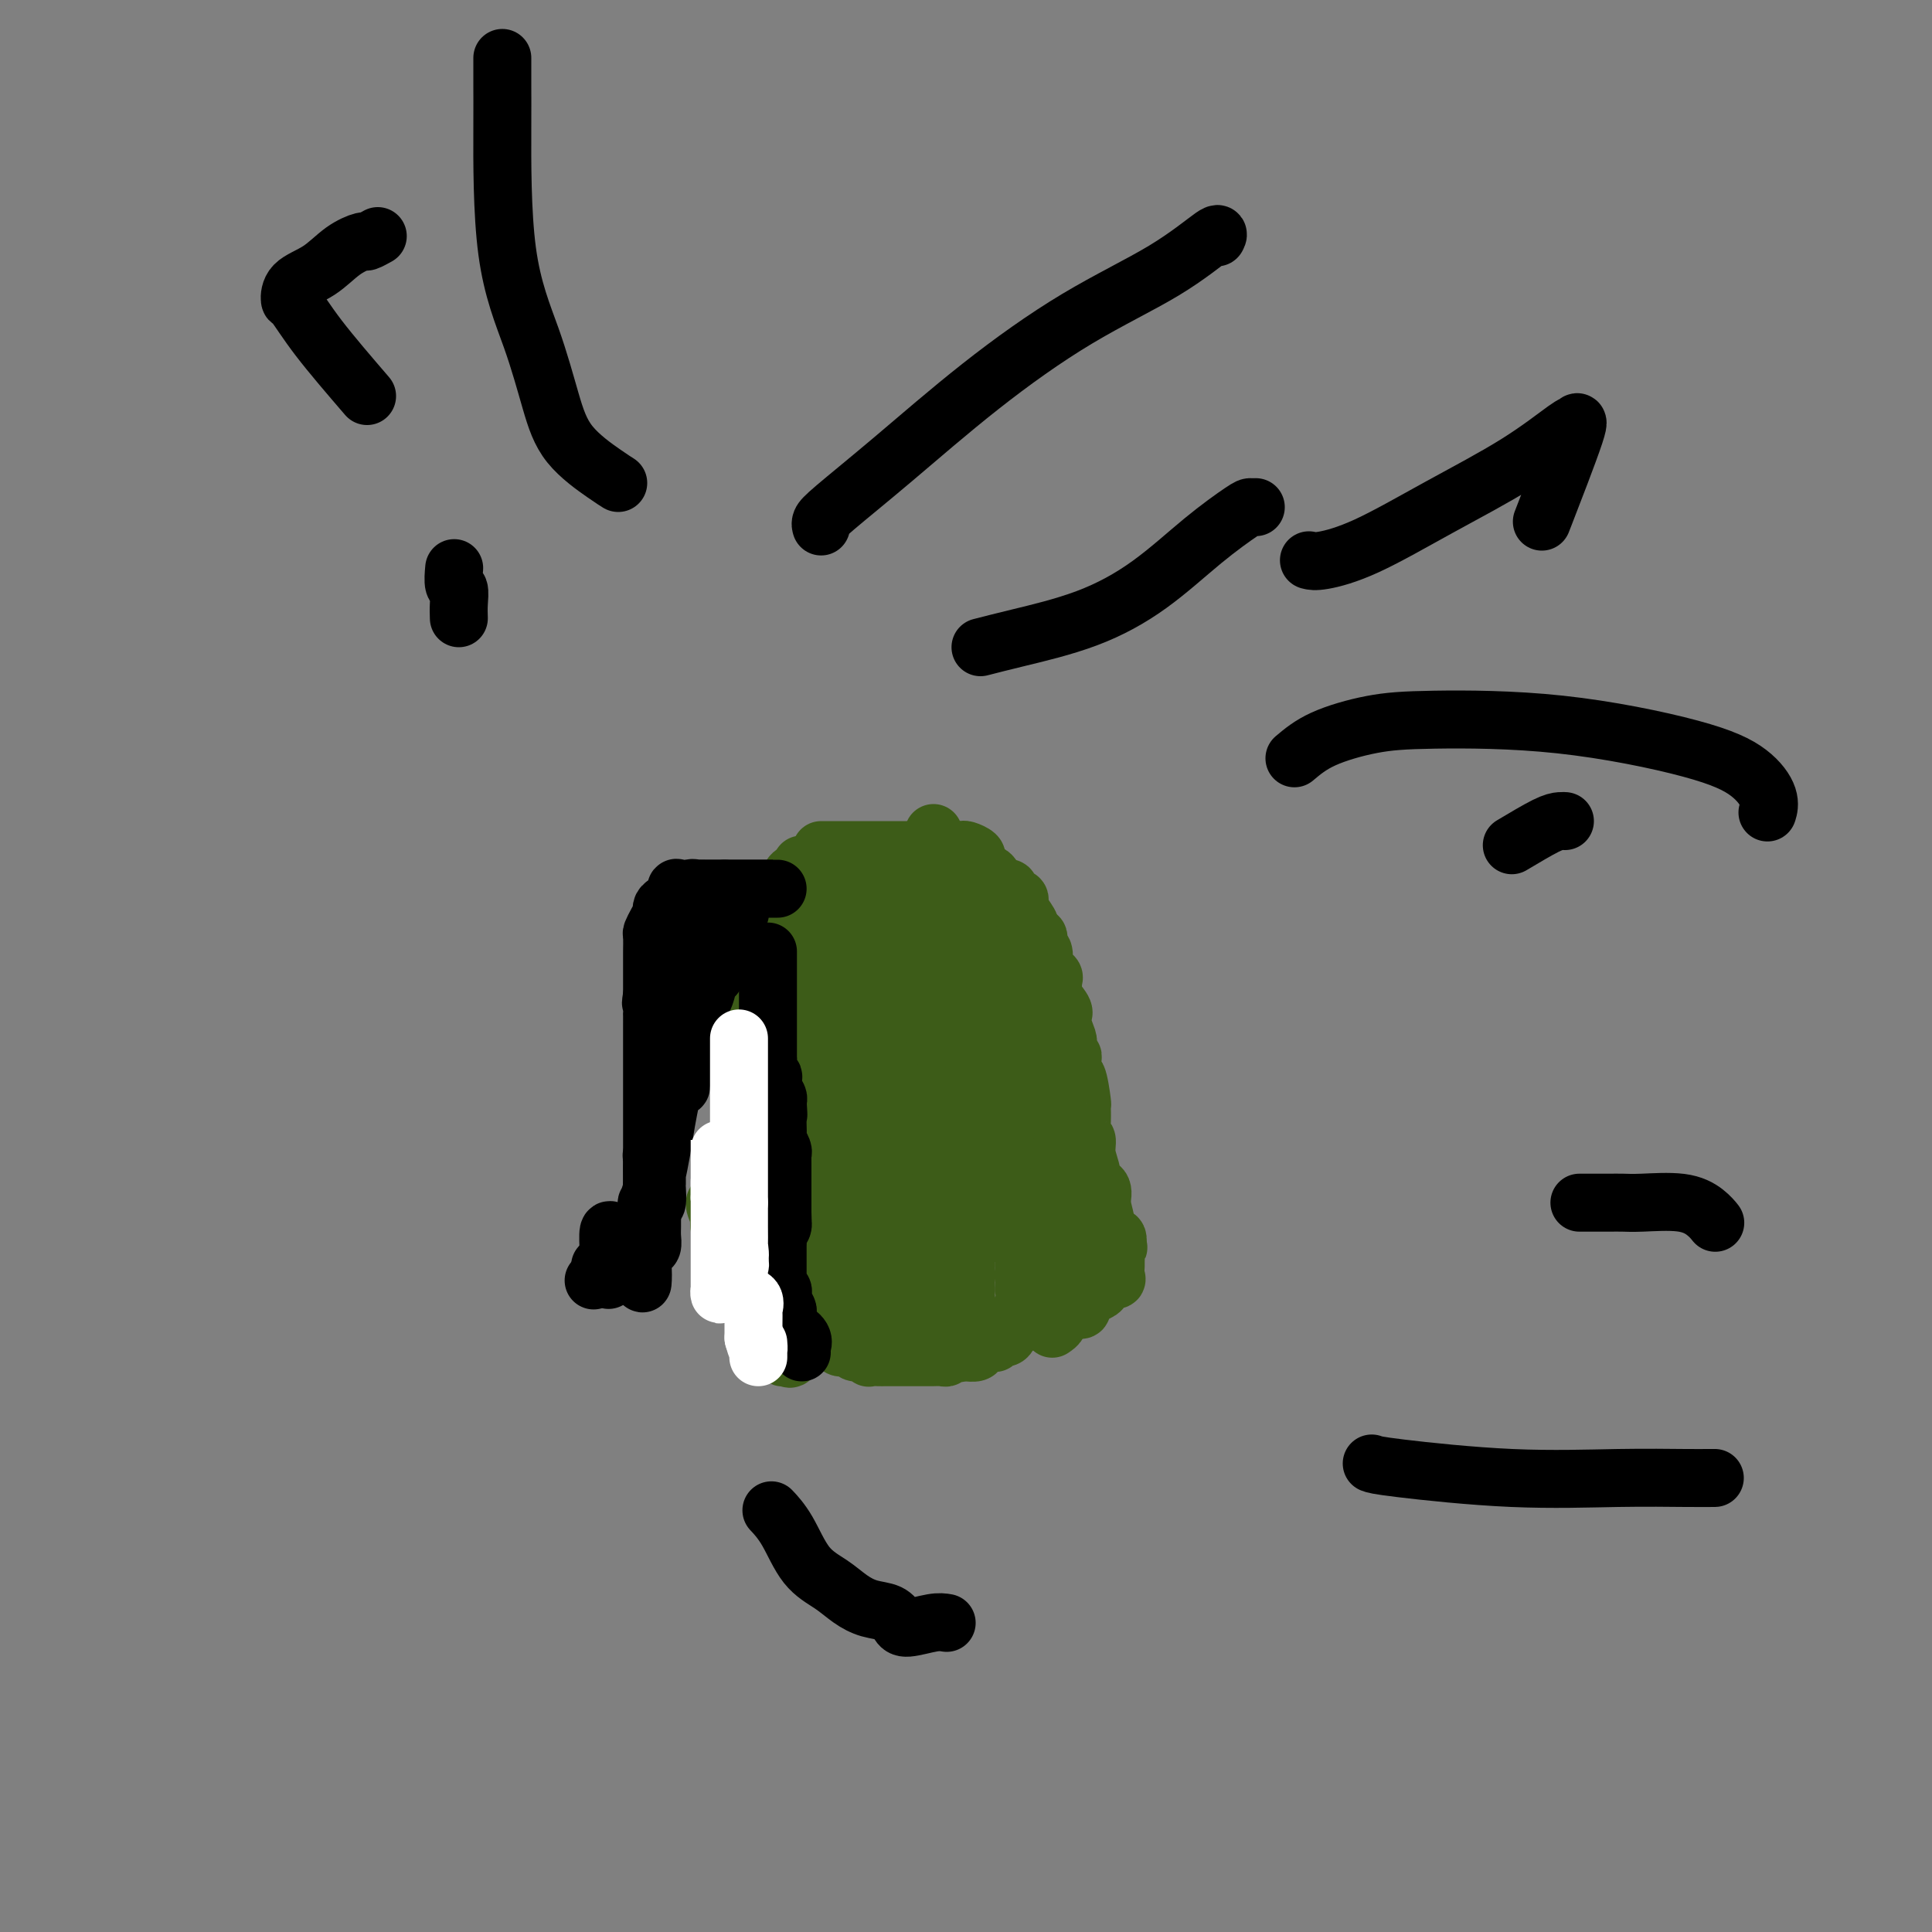 <svg viewBox='0 0 400 400' version='1.1' xmlns='http://www.w3.org/2000/svg' xmlns:xlink='http://www.w3.org/1999/xlink'><rect x="0" y="0" width="400" height="400" fill="#808080" stroke="none"/><g fill='none' stroke='#3D5C18' stroke-width='12' stroke-linecap='round' stroke-linejoin='round'><path d='M174,179c0.248,0.000 0.495,0.000 1,0c0.505,-0.000 1.267,-0.000 2,0c0.733,0.000 1.438,0.001 2,0c0.562,-0.001 0.980,-0.004 1,0c0.020,0.004 -0.359,0.015 0,0c0.359,-0.015 1.457,-0.056 2,0c0.543,0.056 0.531,0.207 1,0c0.469,-0.207 1.420,-0.774 2,-1c0.580,-0.226 0.789,-0.112 1,0c0.211,0.112 0.424,0.223 1,0c0.576,-0.223 1.513,-0.778 2,-1c0.487,-0.222 0.522,-0.111 1,0c0.478,0.111 1.398,0.222 2,0c0.602,-0.222 0.886,-0.778 1,-1c0.114,-0.222 0.057,-0.111 0,0'/><path d='M193,176c3.345,-0.464 2.206,-0.124 2,0c-0.206,0.124 0.521,0.032 1,0c0.479,-0.032 0.710,-0.006 1,0c0.290,0.006 0.638,-0.010 1,0c0.362,0.010 0.737,0.045 1,0c0.263,-0.045 0.415,-0.169 1,0c0.585,0.169 1.605,0.631 2,1c0.395,0.369 0.165,0.644 0,1c-0.165,0.356 -0.265,0.791 0,1c0.265,0.209 0.894,0.191 1,1c0.106,0.809 -0.311,2.444 0,3c0.311,0.556 1.349,0.032 2,0c0.651,-0.032 0.914,0.429 1,1c0.086,0.571 -0.005,1.252 0,2c0.005,0.748 0.104,1.561 0,2c-0.104,0.439 -0.413,0.503 0,1c0.413,0.497 1.546,1.428 2,2c0.454,0.572 0.227,0.786 0,1'/><path d='M208,192c1.155,2.514 1.041,1.299 1,1c-0.041,-0.299 -0.011,0.319 0,1c0.011,0.681 0.003,1.425 0,2c-0.003,0.575 -0.002,0.980 0,1c0.002,0.020 0.004,-0.346 0,0c-0.004,0.346 -0.015,1.402 0,2c0.015,0.598 0.057,0.736 0,1c-0.057,0.264 -0.212,0.653 0,1c0.212,0.347 0.793,0.653 1,1c0.207,0.347 0.041,0.736 0,1c-0.041,0.264 0.042,0.403 0,1c-0.042,0.597 -0.208,1.653 0,2c0.208,0.347 0.792,-0.014 1,0c0.208,0.014 0.042,0.402 0,1c-0.042,0.598 0.041,1.407 0,2c-0.041,0.593 -0.207,0.971 0,1c0.207,0.029 0.788,-0.290 1,0c0.212,0.290 0.057,1.190 0,2c-0.057,0.810 -0.015,1.531 0,2c0.015,0.469 0.004,0.685 0,1c-0.004,0.315 -0.002,0.730 0,1c0.002,0.270 0.004,0.396 0,1c-0.004,0.604 -0.015,1.685 0,2c0.015,0.315 0.057,-0.136 0,0c-0.057,0.136 -0.211,0.860 0,1c0.211,0.140 0.789,-0.303 1,0c0.211,0.303 0.057,1.351 0,2c-0.057,0.649 -0.016,0.900 0,1c0.016,0.100 0.008,0.050 0,0'/><path d='M213,223c0.774,5.201 0.207,2.703 0,2c-0.207,-0.703 -0.056,0.388 0,1c0.056,0.612 0.016,0.743 0,1c-0.016,0.257 -0.008,0.639 0,1c0.008,0.361 0.016,0.700 0,1c-0.016,0.300 -0.057,0.562 0,1c0.057,0.438 0.211,1.052 0,2c-0.211,0.948 -0.789,2.229 -1,3c-0.211,0.771 -0.057,1.033 0,1c0.057,-0.033 0.015,-0.359 0,0c-0.015,0.359 -0.004,1.404 0,2c0.004,0.596 0.001,0.745 0,1c-0.001,0.255 -0.000,0.617 0,1c0.000,0.383 0.000,0.789 0,1c-0.000,0.211 -0.000,0.229 0,1c0.000,0.771 0.000,2.296 0,3c-0.000,0.704 -0.000,0.588 0,1c0.000,0.412 0.000,1.353 0,2c-0.000,0.647 -0.000,0.999 0,1c0.000,0.001 0.000,-0.351 0,0c-0.000,0.351 -0.000,1.403 0,2c0.000,0.597 0.000,0.737 0,1c-0.000,0.263 -0.000,0.648 0,1c0.000,0.352 0.000,0.672 0,1c-0.000,0.328 -0.000,0.664 0,1'/><path d='M212,255c-0.138,5.053 0.015,1.686 0,1c-0.015,-0.686 -0.200,1.309 0,2c0.200,0.691 0.786,0.078 1,0c0.214,-0.078 0.057,0.378 0,1c-0.057,0.622 -0.015,1.409 0,2c0.015,0.591 0.004,0.984 0,1c-0.004,0.016 -0.001,-0.347 0,0c0.001,0.347 0.000,1.402 0,2c-0.000,0.598 -0.000,0.738 0,1c0.000,0.262 0.000,0.648 0,1c-0.000,0.352 -0.000,0.672 0,1c0.000,0.328 0.000,0.665 0,1c-0.000,0.335 -0.000,0.667 0,1'/><path d='M213,269c0.198,2.627 0.194,2.196 0,2c-0.194,-0.196 -0.577,-0.155 -1,0c-0.423,0.155 -0.886,0.424 -1,1c-0.114,0.576 0.119,1.460 0,2c-0.119,0.540 -0.592,0.737 -1,1c-0.408,0.263 -0.752,0.591 -1,1c-0.248,0.409 -0.399,0.897 -1,1c-0.601,0.103 -1.652,-0.179 -2,0c-0.348,0.179 0.005,0.818 0,1c-0.005,0.182 -0.369,-0.095 -1,0c-0.631,0.095 -1.530,0.562 -2,1c-0.470,0.438 -0.511,0.849 -1,1c-0.489,0.151 -1.425,0.043 -2,0c-0.575,-0.043 -0.787,-0.022 -1,0'/><path d='M199,280c-1.572,0.480 -1.003,0.181 -1,0c0.003,-0.181 -0.562,-0.245 -1,0c-0.438,0.245 -0.751,0.798 -1,1c-0.249,0.202 -0.434,0.054 -1,0c-0.566,-0.054 -1.514,-0.015 -2,0c-0.486,0.015 -0.512,0.004 -1,0c-0.488,-0.004 -1.440,-0.001 -2,0c-0.560,0.001 -0.727,0.000 -1,0c-0.273,-0.000 -0.650,-0.000 -1,0c-0.350,0.000 -0.671,-0.000 -1,0c-0.329,0.000 -0.664,0.000 -1,0c-0.336,-0.000 -0.672,-0.000 -1,0c-0.328,0.000 -0.648,0.001 -1,0c-0.352,-0.001 -0.737,-0.004 -1,0c-0.263,0.004 -0.403,0.016 -1,0c-0.597,-0.016 -1.650,-0.061 -2,0c-0.350,0.061 0.004,0.227 0,0c-0.004,-0.227 -0.367,-0.849 -1,-1c-0.633,-0.151 -1.535,0.167 -2,0c-0.465,-0.167 -0.492,-0.819 -1,-1c-0.508,-0.181 -1.496,0.109 -2,0c-0.504,-0.109 -0.525,-0.618 -1,-1c-0.475,-0.382 -1.403,-0.637 -2,-1c-0.597,-0.363 -0.862,-0.835 -1,-1c-0.138,-0.165 -0.151,-0.024 -1,0c-0.849,0.024 -2.536,-0.071 -3,0c-0.464,0.071 0.296,0.306 0,0c-0.296,-0.306 -1.648,-1.153 -3,-2'/><path d='M163,274c-2.810,-1.543 -1.335,-1.901 -1,-2c0.335,-0.099 -0.470,0.062 -1,0c-0.530,-0.062 -0.785,-0.345 -1,-1c-0.215,-0.655 -0.390,-1.681 -1,-2c-0.610,-0.319 -1.656,0.069 -2,0c-0.344,-0.069 0.012,-0.595 0,-1c-0.012,-0.405 -0.394,-0.690 -1,-1c-0.606,-0.310 -1.437,-0.645 -2,-1c-0.563,-0.355 -0.859,-0.728 -1,-1c-0.141,-0.272 -0.129,-0.441 0,-1c0.129,-0.559 0.374,-1.507 0,-2c-0.374,-0.493 -1.369,-0.531 -2,-1c-0.631,-0.469 -0.900,-1.368 -1,-2c-0.100,-0.632 -0.030,-0.995 0,-1c0.030,-0.005 0.022,0.349 0,0c-0.022,-0.349 -0.057,-1.401 0,-2c0.057,-0.599 0.206,-0.746 0,-1c-0.206,-0.254 -0.766,-0.614 -1,-1c-0.234,-0.386 -0.142,-0.796 0,-1c0.142,-0.204 0.333,-0.200 0,-1c-0.333,-0.800 -1.190,-2.403 -1,-3c0.190,-0.597 1.428,-0.186 2,0c0.572,0.186 0.479,0.148 1,0c0.521,-0.148 1.656,-0.407 2,-1c0.344,-0.593 -0.104,-1.520 0,-2c0.104,-0.480 0.759,-0.514 1,-1c0.241,-0.486 0.069,-1.425 0,-2c-0.069,-0.575 -0.034,-0.788 0,-1'/><path d='M154,242c0.928,-1.732 0.249,-2.562 0,-3c-0.249,-0.438 -0.069,-0.484 0,-1c0.069,-0.516 0.025,-1.503 0,-2c-0.025,-0.497 -0.031,-0.503 0,-1c0.031,-0.497 0.099,-1.485 0,-2c-0.099,-0.515 -0.366,-0.557 0,-1c0.366,-0.443 1.366,-1.289 2,-2c0.634,-0.711 0.902,-1.289 1,-2c0.098,-0.711 0.026,-1.556 0,-2c-0.026,-0.444 -0.006,-0.488 0,-1c0.006,-0.512 -0.000,-1.493 0,-2c0.000,-0.507 0.008,-0.539 0,-1c-0.008,-0.461 -0.031,-1.351 0,-2c0.031,-0.649 0.117,-1.057 0,-1c-0.117,0.057 -0.438,0.577 0,0c0.438,-0.577 1.633,-2.253 2,-3c0.367,-0.747 -0.095,-0.566 0,-1c0.095,-0.434 0.747,-1.484 1,-2c0.253,-0.516 0.106,-0.498 0,-1c-0.106,-0.502 -0.172,-1.524 0,-2c0.172,-0.476 0.582,-0.406 1,-1c0.418,-0.594 0.843,-1.851 1,-3c0.157,-1.149 0.046,-2.191 0,-3c-0.046,-0.809 -0.027,-1.384 0,-2c0.027,-0.616 0.064,-1.272 0,-2c-0.064,-0.728 -0.227,-1.529 0,-2c0.227,-0.471 0.845,-0.612 1,-1c0.155,-0.388 -0.154,-1.021 0,-2c0.154,-0.979 0.772,-2.302 1,-3c0.228,-0.698 0.065,-0.771 0,-1c-0.065,-0.229 -0.033,-0.615 0,-1'/><path d='M164,189c1.547,-8.372 0.414,-2.803 0,-1c-0.414,1.803 -0.110,-0.160 0,-1c0.110,-0.840 0.028,-0.558 0,-1c-0.028,-0.442 0.000,-1.607 0,-2c-0.000,-0.393 -0.028,-0.014 0,0c0.028,0.014 0.114,-0.336 0,-1c-0.114,-0.664 -0.426,-1.642 0,-2c0.426,-0.358 1.590,-0.096 2,0c0.410,0.096 0.065,0.026 0,0c-0.065,-0.026 0.151,-0.007 1,0c0.849,0.007 2.331,0.002 3,0c0.669,-0.002 0.526,-0.000 1,0c0.474,0.000 1.564,0.000 2,0c0.436,-0.000 0.218,-0.000 0,0'/></g>
<g fill='none' stroke='#000000' stroke-width='12' stroke-linecap='round' stroke-linejoin='round'><path d='M160,184c0.052,0.000 0.104,0.000 0,0c-0.104,-0.000 -0.364,-0.000 -1,0c-0.636,0.000 -1.648,0.000 -2,0c-0.352,-0.000 -0.042,-0.000 0,0c0.042,0.000 -0.183,0.000 -1,0c-0.817,-0.000 -2.227,-0.000 -3,0c-0.773,0.000 -0.910,0.000 -2,0c-1.090,-0.000 -3.133,-0.002 -4,0c-0.867,0.002 -0.558,0.006 -1,0c-0.442,-0.006 -1.634,-0.022 -2,0c-0.366,0.022 0.094,0.083 0,0c-0.094,-0.083 -0.741,-0.309 -1,0c-0.259,0.309 -0.129,1.155 0,2'/><path d='M143,186c-3.079,1.176 -2.275,3.114 -2,4c0.275,0.886 0.021,0.718 0,1c-0.021,0.282 0.190,1.013 0,2c-0.190,0.987 -0.783,2.228 -1,3c-0.217,0.772 -0.058,1.074 0,1c0.058,-0.074 0.016,-0.524 0,0c-0.016,0.524 -0.004,2.021 0,3c0.004,0.979 0.001,1.441 0,2c-0.001,0.559 -0.000,1.214 0,2c0.000,0.786 0.000,1.701 0,2c-0.000,0.299 -0.000,-0.019 0,0c0.000,0.019 0.000,0.376 0,1c-0.000,0.624 -0.001,1.514 0,2c0.001,0.486 0.002,0.567 0,1c-0.002,0.433 -0.007,1.217 0,2c0.007,0.783 0.026,1.565 0,2c-0.026,0.435 -0.098,0.523 0,1c0.098,0.477 0.366,1.342 0,2c-0.366,0.658 -1.366,1.111 -2,2c-0.634,0.889 -0.902,2.216 -1,3c-0.098,0.784 -0.026,1.025 0,1c0.026,-0.025 0.007,-0.314 0,0c-0.007,0.314 -0.002,1.233 0,2c0.002,0.767 0.001,1.384 0,2'/><path d='M137,227c-0.928,6.516 -0.249,2.306 0,1c0.249,-1.306 0.068,0.292 0,1c-0.068,0.708 -0.022,0.527 0,1c0.022,0.473 0.020,1.599 0,2c-0.020,0.401 -0.057,0.076 0,0c0.057,-0.076 0.208,0.098 0,1c-0.208,0.902 -0.774,2.532 -1,3c-0.226,0.468 -0.113,-0.226 0,0c0.113,0.226 0.226,1.373 0,2c-0.226,0.627 -0.793,0.736 -1,1c-0.207,0.264 -0.056,0.683 0,1c0.056,0.317 0.016,0.530 0,1c-0.016,0.470 -0.008,1.195 0,2c0.008,0.805 0.016,1.688 0,2c-0.016,0.312 -0.056,0.052 0,0c0.056,-0.052 0.207,0.104 0,1c-0.207,0.896 -0.774,2.530 -1,3c-0.226,0.470 -0.111,-0.226 0,0c0.111,0.226 0.219,1.373 0,2c-0.219,0.627 -0.763,0.734 -1,1c-0.237,0.266 -0.167,0.690 0,1c0.167,0.310 0.429,0.507 0,1c-0.429,0.493 -1.551,1.284 -2,2c-0.449,0.716 -0.224,1.358 0,2'/><path d='M131,258c-0.937,4.896 -0.280,1.636 0,1c0.280,-0.636 0.182,1.354 0,2c-0.182,0.646 -0.448,-0.051 -1,0c-0.552,0.051 -1.391,0.850 -2,1c-0.609,0.150 -0.990,-0.348 -1,0c-0.010,0.348 0.351,1.544 0,2c-0.351,0.456 -1.414,0.174 -2,0c-0.586,-0.174 -0.696,-0.239 -1,0c-0.304,0.239 -0.801,0.783 -1,1c-0.199,0.217 -0.099,0.109 0,0'/></g>
<g fill='none' stroke='#3D5C18' stroke-width='12' stroke-linecap='round' stroke-linejoin='round'><path d='M166,199c0.252,-0.041 0.505,-0.082 0,0c-0.505,0.082 -1.766,0.287 -3,1c-1.234,0.713 -2.439,1.933 -3,3c-0.561,1.067 -0.477,1.982 -1,3c-0.523,1.018 -1.654,2.140 -2,4c-0.346,1.860 0.093,4.458 0,6c-0.093,1.542 -0.720,2.028 -1,3c-0.280,0.972 -0.215,2.429 0,3c0.215,0.571 0.580,0.257 1,0c0.420,-0.257 0.893,-0.457 2,-2c1.107,-1.543 2.846,-4.430 4,-7c1.154,-2.570 1.721,-4.824 3,-7c1.279,-2.176 3.269,-4.275 4,-6c0.731,-1.725 0.203,-3.075 0,-3c-0.203,0.075 -0.083,1.575 0,2c0.083,0.425 0.127,-0.226 0,1c-0.127,1.226 -0.426,4.329 -1,6c-0.574,1.671 -1.424,1.912 -2,3c-0.576,1.088 -0.879,3.025 -1,4c-0.121,0.975 -0.061,0.987 0,1'/><path d='M166,214c-0.603,3.117 -0.109,2.409 0,1c0.109,-1.409 -0.166,-3.519 0,-5c0.166,-1.481 0.775,-2.334 1,-4c0.225,-1.666 0.067,-4.147 0,-6c-0.067,-1.853 -0.042,-3.079 0,-4c0.042,-0.921 0.102,-1.537 0,-2c-0.102,-0.463 -0.367,-0.772 -1,0c-0.633,0.772 -1.633,2.624 -2,3c-0.367,0.376 -0.100,-0.724 0,0c0.100,0.724 0.035,3.273 0,5c-0.035,1.727 -0.038,2.632 0,4c0.038,1.368 0.117,3.200 0,4c-0.117,0.800 -0.431,0.569 0,0c0.431,-0.569 1.605,-1.474 2,-3c0.395,-1.526 0.009,-3.671 0,-5c-0.009,-1.329 0.358,-1.841 0,-1c-0.358,0.841 -1.443,3.034 -2,5c-0.557,1.966 -0.588,3.705 -1,7c-0.412,3.295 -1.206,8.148 -2,13'/><path d='M161,226c-1.226,5.585 -1.791,7.549 -2,10c-0.209,2.451 -0.064,5.389 0,7c0.064,1.611 0.046,1.897 0,2c-0.046,0.103 -0.119,0.025 0,0c0.119,-0.025 0.431,0.004 0,0c-0.431,-0.004 -1.606,-0.042 -2,0c-0.394,0.042 -0.007,0.162 0,0c0.007,-0.162 -0.364,-0.608 -1,0c-0.636,0.608 -1.536,2.268 -2,4c-0.464,1.732 -0.492,3.534 -1,5c-0.508,1.466 -1.496,2.597 -2,4c-0.504,1.403 -0.524,3.080 0,3c0.524,-0.080 1.590,-1.916 2,-3c0.410,-1.084 0.162,-1.417 0,-2c-0.162,-0.583 -0.239,-1.417 0,-3c0.239,-1.583 0.794,-3.916 1,-4c0.206,-0.084 0.064,2.080 0,3c-0.064,0.920 -0.048,0.597 0,2c0.048,1.403 0.128,4.532 0,7c-0.128,2.468 -0.465,4.277 0,6c0.465,1.723 1.733,3.362 3,5'/><path d='M157,272c0.177,4.523 -0.881,4.331 0,3c0.881,-1.331 3.700,-3.802 5,-7c1.300,-3.198 1.081,-7.123 1,-10c-0.081,-2.877 -0.024,-4.707 0,-7c0.024,-2.293 0.017,-5.048 0,-6c-0.017,-0.952 -0.043,-0.099 0,0c0.043,0.099 0.154,-0.554 0,0c-0.154,0.554 -0.573,2.315 -1,4c-0.427,1.685 -0.861,3.293 -1,6c-0.139,2.707 0.019,6.514 0,10c-0.019,3.486 -0.214,6.650 0,9c0.214,2.350 0.835,3.885 1,5c0.165,1.115 -0.128,1.809 0,2c0.128,0.191 0.675,-0.120 1,0c0.325,0.120 0.427,0.670 1,0c0.573,-0.670 1.618,-2.559 2,-5c0.382,-2.441 0.102,-5.434 0,-9c-0.102,-3.566 -0.027,-7.705 0,-12c0.027,-4.295 0.007,-8.744 0,-12c-0.007,-3.256 -0.002,-5.317 0,-7c0.002,-1.683 -0.001,-2.989 0,-4c0.001,-1.011 0.004,-1.728 0,0c-0.004,1.728 -0.015,5.899 0,9c0.015,3.101 0.056,5.130 0,8c-0.056,2.870 -0.207,6.580 0,9c0.207,2.420 0.774,3.548 1,4c0.226,0.452 0.113,0.226 0,0'/><path d='M167,262c0.608,4.508 1.627,0.777 2,-1c0.373,-1.777 0.100,-1.599 0,-3c-0.100,-1.401 -0.027,-4.382 0,-9c0.027,-4.618 0.007,-10.872 0,-16c-0.007,-5.128 -0.002,-9.130 0,-13c0.002,-3.870 0.001,-7.606 0,-10c-0.001,-2.394 -0.000,-3.445 0,-4c0.000,-0.555 0.000,-0.616 0,1c-0.000,1.616 -0.000,4.907 0,8c0.000,3.093 0.000,5.989 0,8c-0.000,2.011 -0.000,3.137 0,4c0.000,0.863 0.000,1.461 0,2c-0.000,0.539 -0.000,1.017 0,1c0.000,-0.017 0.000,-0.528 0,-1c-0.000,-0.472 -0.001,-0.903 0,-3c0.001,-2.097 0.003,-5.858 0,-9c-0.003,-3.142 -0.012,-5.666 0,-8c0.012,-2.334 0.045,-4.480 0,-6c-0.045,-1.520 -0.168,-2.416 0,-3c0.168,-0.584 0.626,-0.858 0,-1c-0.626,-0.142 -2.336,-0.154 -3,0c-0.664,0.154 -0.283,0.472 0,1c0.283,0.528 0.468,1.265 0,3c-0.468,1.735 -1.590,4.468 -2,7c-0.410,2.532 -0.110,4.864 0,7c0.110,2.136 0.029,4.078 0,5c-0.029,0.922 -0.008,0.825 0,1c0.008,0.175 0.002,0.621 0,0c-0.002,-0.621 -0.001,-2.311 0,-4'/><path d='M164,219c0.002,-2.021 0.009,-5.574 0,-9c-0.009,-3.426 -0.032,-6.723 0,-9c0.032,-2.277 0.118,-3.532 0,-5c-0.118,-1.468 -0.440,-3.150 0,-3c0.440,0.150 1.641,2.131 2,3c0.359,0.869 -0.124,0.626 0,1c0.124,0.374 0.856,1.364 1,2c0.144,0.636 -0.301,0.919 0,1c0.301,0.081 1.347,-0.039 2,0c0.653,0.039 0.913,0.236 1,0c0.087,-0.236 0.001,-0.905 0,-1c-0.001,-0.095 0.084,0.383 2,0c1.916,-0.383 5.662,-1.627 8,-2c2.338,-0.373 3.267,0.124 5,0c1.733,-0.124 4.269,-0.868 5,-1c0.731,-0.132 -0.342,0.349 -1,0c-0.658,-0.349 -0.902,-1.528 -2,-2c-1.098,-0.472 -3.049,-0.236 -5,0'/><path d='M182,194c-1.488,-0.305 -1.207,-0.068 -2,0c-0.793,0.068 -2.659,-0.034 -4,0c-1.341,0.034 -2.156,0.205 -2,0c0.156,-0.205 1.284,-0.787 2,-1c0.716,-0.213 1.020,-0.057 1,0c-0.020,0.057 -0.365,0.015 -1,0c-0.635,-0.015 -1.561,-0.004 -2,0c-0.439,0.004 -0.391,0.001 -1,0c-0.609,-0.001 -1.875,0.001 -3,0c-1.125,-0.001 -2.109,-0.004 -3,0c-0.891,0.004 -1.687,0.015 -1,0c0.687,-0.015 2.859,-0.057 4,0c1.141,0.057 1.251,0.211 2,0c0.749,-0.211 2.137,-0.789 3,-1c0.863,-0.211 1.202,-0.057 2,0c0.798,0.057 2.057,0.015 2,0c-0.057,-0.015 -1.430,-0.004 -2,0c-0.570,0.004 -0.338,0.001 -1,0c-0.662,-0.001 -2.217,-0.000 -3,0c-0.783,0.000 -0.795,0.000 -1,0c-0.205,-0.000 -0.602,-0.000 -1,0'/><path d='M171,192c-1.304,0.230 -0.564,0.804 0,1c0.564,0.196 0.953,0.015 2,0c1.047,-0.015 2.753,0.136 4,0c1.247,-0.136 2.036,-0.558 3,-1c0.964,-0.442 2.104,-0.904 3,-1c0.896,-0.096 1.547,0.172 2,0c0.453,-0.172 0.709,-0.786 1,-1c0.291,-0.214 0.618,-0.028 1,0c0.382,0.028 0.820,-0.100 1,0c0.180,0.100 0.102,0.429 0,1c-0.102,0.571 -0.226,1.382 0,2c0.226,0.618 0.804,1.041 1,1c0.196,-0.041 0.010,-0.545 0,-1c-0.010,-0.455 0.154,-0.859 0,-1c-0.154,-0.141 -0.627,-0.017 -1,0c-0.373,0.017 -0.645,-0.072 -1,0c-0.355,0.072 -0.794,0.307 -1,1c-0.206,0.693 -0.179,1.846 0,3c0.179,1.154 0.510,2.311 1,3c0.490,0.689 1.140,0.911 2,1c0.860,0.089 1.930,0.044 3,0'/><path d='M192,200c1.000,0.115 1.001,-0.096 1,0c-0.001,0.096 -0.003,0.500 0,0c0.003,-0.500 0.010,-1.903 0,-3c-0.010,-1.097 -0.039,-1.888 0,-3c0.039,-1.112 0.145,-2.546 0,-4c-0.145,-1.454 -0.540,-2.927 0,-4c0.540,-1.073 2.015,-1.745 2,-2c-0.015,-0.255 -1.519,-0.093 -2,0c-0.481,0.093 0.060,0.116 0,0c-0.060,-0.116 -0.722,-0.371 -1,0c-0.278,0.371 -0.171,1.367 0,2c0.171,0.633 0.408,0.902 0,1c-0.408,0.098 -1.459,0.026 -2,0c-0.541,-0.026 -0.573,-0.007 -1,0c-0.427,0.007 -1.250,0.002 -2,0c-0.750,-0.002 -1.426,-0.001 -2,0c-0.574,0.001 -1.045,0.000 -2,0c-0.955,-0.000 -2.393,-0.000 -3,0c-0.607,0.000 -0.382,0.000 -1,0c-0.618,-0.000 -2.080,-0.000 -2,0c0.080,0.000 1.702,0.000 3,0c1.298,-0.000 2.273,-0.000 3,0c0.727,0.000 1.208,0.000 2,0c0.792,-0.000 1.896,-0.000 3,0'/><path d='M188,187c2.020,0.000 1.570,0.000 1,0c-0.570,-0.000 -1.259,-0.000 -2,0c-0.741,0.000 -1.533,0.000 -2,0c-0.467,-0.000 -0.608,-0.000 -1,0c-0.392,0.000 -1.036,0.000 -1,0c0.036,-0.000 0.751,-0.002 1,0c0.249,0.002 0.031,0.006 1,0c0.969,-0.006 3.124,-0.022 4,0c0.876,0.022 0.473,0.084 1,0c0.527,-0.084 1.984,-0.313 3,0c1.016,0.313 1.593,1.169 2,3c0.407,1.831 0.646,4.638 2,7c1.354,2.362 3.823,4.279 5,7c1.177,2.721 1.063,6.245 1,8c-0.063,1.755 -0.076,1.740 0,2c0.076,0.260 0.241,0.795 0,1c-0.241,0.205 -0.888,0.079 -1,0c-0.112,-0.079 0.310,-0.112 0,-1c-0.310,-0.888 -1.351,-2.630 -2,-4c-0.649,-1.370 -0.905,-2.369 -1,-4c-0.095,-1.631 -0.027,-3.895 0,-4c0.027,-0.105 0.014,1.947 0,4'/><path d='M199,206c-0.000,3.140 -0.000,8.989 0,13c0.000,4.011 0.001,6.183 0,9c-0.001,2.817 -0.004,6.280 0,8c0.004,1.720 0.014,1.696 0,2c-0.014,0.304 -0.053,0.935 0,1c0.053,0.065 0.196,-0.436 0,-3c-0.196,-2.564 -0.732,-7.191 -2,-13c-1.268,-5.809 -3.269,-12.799 -4,-19c-0.731,-6.201 -0.193,-11.614 0,-16c0.193,-4.386 0.041,-7.745 0,-10c-0.041,-2.255 0.027,-3.405 0,-4c-0.027,-0.595 -0.151,-0.636 0,-1c0.151,-0.364 0.576,-1.051 0,0c-0.576,1.051 -2.155,3.839 -3,8c-0.845,4.161 -0.958,9.695 -1,15c-0.042,5.305 -0.015,10.380 0,14c0.015,3.620 0.018,5.783 0,7c-0.018,1.217 -0.058,1.488 0,2c0.058,0.512 0.213,1.266 0,1c-0.213,-0.266 -0.792,-1.552 -1,-3c-0.208,-1.448 -0.043,-3.056 0,-5c0.043,-1.944 -0.035,-4.222 0,-6c0.035,-1.778 0.184,-3.057 0,-4c-0.184,-0.943 -0.701,-1.551 -1,-2c-0.299,-0.449 -0.379,-0.739 -1,0c-0.621,0.739 -1.783,2.507 -3,6c-1.217,3.493 -2.491,8.712 -3,13c-0.509,4.288 -0.255,7.644 0,11'/><path d='M180,230c-0.928,6.364 -0.249,7.275 0,8c0.249,0.725 0.067,1.265 0,2c-0.067,0.735 -0.018,1.665 0,1c0.018,-0.665 0.005,-2.924 0,-5c-0.005,-2.076 -0.001,-3.967 0,-9c0.001,-5.033 -0.001,-13.206 0,-17c0.001,-3.794 0.004,-3.209 0,-4c-0.004,-0.791 -0.014,-2.957 0,-4c0.014,-1.043 0.052,-0.962 0,-1c-0.052,-0.038 -0.196,-0.196 -1,1c-0.804,1.196 -2.269,3.745 -3,7c-0.731,3.255 -0.729,7.214 -1,11c-0.271,3.786 -0.814,7.397 -1,10c-0.186,2.603 -0.014,4.197 0,5c0.014,0.803 -0.130,0.816 0,1c0.130,0.184 0.532,0.538 1,0c0.468,-0.538 1.001,-1.967 2,-4c0.999,-2.033 2.464,-4.671 3,-7c0.536,-2.329 0.143,-4.348 0,-6c-0.143,-1.652 -0.035,-2.937 0,-4c0.035,-1.063 -0.001,-1.903 0,-2c0.001,-0.097 0.041,0.550 0,0c-0.041,-0.550 -0.162,-2.298 -1,0c-0.838,2.298 -2.392,8.643 -3,13c-0.608,4.357 -0.269,6.726 0,10c0.269,3.274 0.470,7.452 1,9c0.530,1.548 1.389,0.467 2,0c0.611,-0.467 0.972,-0.318 1,0c0.028,0.318 -0.278,0.805 0,0c0.278,-0.805 1.139,-2.903 2,-5'/><path d='M182,240c0.783,-1.725 0.241,-3.536 0,-5c-0.241,-1.464 -0.180,-2.579 0,-3c0.180,-0.421 0.481,-0.147 0,0c-0.481,0.147 -1.744,0.166 -2,0c-0.256,-0.166 0.493,-0.517 0,1c-0.493,1.517 -2.229,4.903 -3,7c-0.771,2.097 -0.577,2.906 0,5c0.577,2.094 1.538,5.474 2,7c0.462,1.526 0.425,1.198 1,1c0.575,-0.198 1.762,-0.265 3,-1c1.238,-0.735 2.528,-2.137 3,-4c0.472,-1.863 0.126,-4.187 0,-6c-0.126,-1.813 -0.034,-3.114 0,-4c0.034,-0.886 0.009,-1.356 0,-2c-0.009,-0.644 -0.002,-1.463 0,-1c0.002,0.463 -0.000,2.206 0,3c0.000,0.794 0.003,0.639 0,2c-0.003,1.361 -0.010,4.239 0,6c0.010,1.761 0.037,2.404 0,3c-0.037,0.596 -0.139,1.146 0,2c0.139,0.854 0.520,2.012 2,0c1.480,-2.012 4.060,-7.196 5,-12c0.940,-4.804 0.241,-9.230 0,-12c-0.241,-2.770 -0.022,-3.883 0,-5c0.022,-1.117 -0.152,-2.236 0,-3c0.152,-0.764 0.629,-1.171 0,0c-0.629,1.171 -2.364,3.922 -3,7c-0.636,3.078 -0.171,6.482 0,10c0.171,3.518 0.049,7.148 0,10c-0.049,2.852 -0.024,4.926 0,7'/><path d='M190,253c-0.048,5.402 1.332,1.908 2,1c0.668,-0.908 0.624,0.771 1,1c0.376,0.229 1.173,-0.992 2,-3c0.827,-2.008 1.684,-4.805 2,-7c0.316,-2.195 0.090,-3.790 0,-7c-0.090,-3.210 -0.044,-8.036 0,-10c0.044,-1.964 0.085,-1.066 0,-1c-0.085,0.066 -0.297,-0.698 -1,-1c-0.703,-0.302 -1.898,-0.140 -3,2c-1.102,2.140 -2.111,6.259 -3,10c-0.889,3.741 -1.656,7.105 -2,10c-0.344,2.895 -0.263,5.321 0,7c0.263,1.679 0.709,2.611 1,3c0.291,0.389 0.428,0.236 1,0c0.572,-0.236 1.579,-0.557 2,-2c0.421,-1.443 0.256,-4.010 1,-8c0.744,-3.990 2.395,-9.403 3,-13c0.605,-3.597 0.162,-5.380 0,-8c-0.162,-2.620 -0.043,-6.079 0,-8c0.043,-1.921 0.012,-2.303 0,-2c-0.012,0.303 -0.003,1.291 0,2c0.003,0.709 0.001,1.140 0,4c-0.001,2.860 -0.001,8.149 0,13c0.001,4.851 0.004,9.263 0,13c-0.004,3.737 -0.015,6.797 0,9c0.015,2.203 0.057,3.548 0,4c-0.057,0.452 -0.211,0.011 0,0c0.211,-0.011 0.789,0.410 1,0c0.211,-0.410 0.057,-1.649 0,-4c-0.057,-2.351 -0.016,-5.815 0,-9c0.016,-3.185 0.008,-6.093 0,-9'/><path d='M197,240c0.137,-4.359 -0.020,-4.258 0,-5c0.020,-0.742 0.216,-2.329 0,-3c-0.216,-0.671 -0.843,-0.427 -1,0c-0.157,0.427 0.156,1.038 0,3c-0.156,1.962 -0.780,5.274 -1,7c-0.220,1.726 -0.034,1.867 0,3c0.034,1.133 -0.082,3.260 0,4c0.082,0.740 0.362,0.095 1,0c0.638,-0.095 1.635,0.360 2,0c0.365,-0.360 0.098,-1.537 0,-3c-0.098,-1.463 -0.026,-3.213 0,-5c0.026,-1.787 0.007,-3.611 0,-5c-0.007,-1.389 -0.002,-2.342 0,-3c0.002,-0.658 0.001,-1.019 0,-1c-0.001,0.019 -0.001,0.419 0,1c0.001,0.581 0.003,1.342 0,3c-0.003,1.658 -0.011,4.214 0,6c0.011,1.786 0.041,2.801 0,4c-0.041,1.199 -0.154,2.581 0,3c0.154,0.419 0.575,-0.127 1,-1c0.425,-0.873 0.853,-2.074 1,-3c0.147,-0.926 0.011,-1.578 0,-3c-0.011,-1.422 0.102,-3.613 0,-6c-0.102,-2.387 -0.419,-4.970 0,-7c0.419,-2.030 1.574,-3.508 2,-4c0.426,-0.492 0.122,0.002 0,1c-0.122,0.998 -0.061,2.499 0,4'/><path d='M202,230c-0.000,4.020 -0.000,11.571 0,15c0.000,3.429 0.000,2.738 0,4c-0.000,1.262 -0.000,4.478 0,5c0.000,0.522 0.000,-1.650 0,-3c-0.000,-1.350 -0.001,-1.877 0,-3c0.001,-1.123 0.002,-2.842 0,-5c-0.002,-2.158 -0.008,-4.757 0,-7c0.008,-2.243 0.030,-4.132 0,-6c-0.030,-1.868 -0.113,-3.715 0,-5c0.113,-1.285 0.423,-2.006 0,-2c-0.423,0.006 -1.577,0.741 -2,5c-0.423,4.259 -0.113,12.043 0,17c0.113,4.957 0.030,7.087 0,9c-0.030,1.913 -0.008,3.609 0,5c0.008,1.391 0.002,2.478 0,3c-0.002,0.522 -0.001,0.480 0,-1c0.001,-1.480 0.000,-4.398 0,-6c-0.000,-1.602 -0.000,-1.887 0,-3c0.000,-1.113 0.000,-3.056 0,-3c-0.000,0.056 -0.000,2.109 0,4c0.000,1.891 0.000,3.620 0,6c-0.000,2.380 -0.000,5.410 0,7c0.000,1.590 0.000,1.740 0,2c-0.000,0.260 -0.000,0.630 0,1'/><path d='M200,269c-0.755,6.807 -1.641,1.823 -2,0c-0.359,-1.823 -0.191,-0.487 -1,0c-0.809,0.487 -2.595,0.124 -4,0c-1.405,-0.124 -2.429,-0.008 -3,0c-0.571,0.008 -0.690,-0.093 -1,0c-0.310,0.093 -0.811,0.378 -1,0c-0.189,-0.378 -0.068,-1.419 0,-2c0.068,-0.581 0.082,-0.700 0,-1c-0.082,-0.300 -0.258,-0.779 0,-1c0.258,-0.221 0.952,-0.185 2,0c1.048,0.185 2.451,0.517 3,1c0.549,0.483 0.246,1.117 0,1c-0.246,-0.117 -0.433,-0.984 -1,-1c-0.567,-0.016 -1.512,0.819 -3,0c-1.488,-0.819 -3.518,-3.291 -6,-4c-2.482,-0.709 -5.416,0.346 -7,0c-1.584,-0.346 -1.820,-2.093 -2,-3c-0.180,-0.907 -0.305,-0.975 0,-1c0.305,-0.025 1.041,-0.007 2,0c0.959,0.007 2.143,0.002 3,0c0.857,-0.002 1.388,-0.001 1,0c-0.388,0.001 -1.694,0.000 -3,0'/><path d='M177,258c-0.395,-0.153 -2.881,-0.034 -4,0c-1.119,0.034 -0.871,-0.017 -1,0c-0.129,0.017 -0.634,0.102 -1,0c-0.366,-0.102 -0.592,-0.392 -1,0c-0.408,0.392 -0.999,1.464 0,4c0.999,2.536 3.588,6.535 6,9c2.412,2.465 4.646,3.398 6,4c1.354,0.602 1.827,0.875 3,1c1.173,0.125 3.047,0.102 4,0c0.953,-0.102 0.984,-0.284 1,-1c0.016,-0.716 0.015,-1.967 0,-3c-0.015,-1.033 -0.044,-1.848 0,-3c0.044,-1.152 0.160,-2.642 0,-4c-0.160,-1.358 -0.595,-2.584 -1,-3c-0.405,-0.416 -0.778,-0.020 -1,0c-0.222,0.020 -0.291,-0.335 -1,0c-0.709,0.335 -2.056,1.359 -3,2c-0.944,0.641 -1.485,0.900 -2,2c-0.515,1.100 -1.003,3.040 0,5c1.003,1.960 3.498,3.940 5,5c1.502,1.060 2.010,1.200 3,1c0.990,-0.200 2.461,-0.740 3,-1c0.539,-0.260 0.144,-0.239 0,-1c-0.144,-0.761 -0.039,-2.303 0,-3c0.039,-0.697 0.010,-0.548 0,-1c-0.010,-0.452 -0.003,-1.506 0,-2c0.003,-0.494 0.001,-0.427 0,0c-0.001,0.427 -0.000,1.213 0,2'/><path d='M193,271c0.375,-0.958 -0.188,-0.351 0,0c0.188,0.351 1.125,0.448 2,0c0.875,-0.448 1.687,-1.441 2,-2c0.313,-0.559 0.126,-0.686 0,-1c-0.126,-0.314 -0.191,-0.816 0,-1c0.191,-0.184 0.639,-0.049 1,0c0.361,0.049 0.636,0.013 1,0c0.364,-0.013 0.818,-0.004 1,0c0.182,0.004 0.091,0.002 0,0'/></g>
<g fill='none' stroke='#000000' stroke-width='12' stroke-linecap='round' stroke-linejoin='round'><path d='M153,189c0.204,0.000 0.407,0.000 0,0c-0.407,-0.000 -1.426,-0.001 -2,0c-0.574,0.001 -0.704,0.003 -1,0c-0.296,-0.003 -0.759,-0.012 -2,0c-1.241,0.012 -3.261,0.045 -4,0c-0.739,-0.045 -0.198,-0.167 0,0c0.198,0.167 0.054,0.623 0,1c-0.054,0.377 -0.017,0.675 0,1c0.017,0.325 0.013,0.676 0,1c-0.013,0.324 -0.034,0.620 0,1c0.034,0.380 0.122,0.842 0,1c-0.122,0.158 -0.454,0.011 0,0c0.454,-0.011 1.693,0.113 2,0c0.307,-0.113 -0.320,-0.463 0,-1c0.320,-0.537 1.586,-1.260 2,-2c0.414,-0.740 -0.025,-1.497 0,-2c0.025,-0.503 0.512,-0.751 1,-1'/><path d='M149,188c0.448,-0.266 0.067,2.069 0,4c-0.067,1.931 0.178,3.456 0,5c-0.178,1.544 -0.780,3.105 -1,4c-0.220,0.895 -0.058,1.122 0,1c0.058,-0.122 0.012,-0.595 0,-1c-0.012,-0.405 0.011,-0.743 0,-1c-0.011,-0.257 -0.057,-0.431 0,-1c0.057,-0.569 0.218,-1.531 0,-2c-0.218,-0.469 -0.815,-0.445 -1,0c-0.185,0.445 0.041,1.312 0,3c-0.041,1.688 -0.351,4.197 -1,6c-0.649,1.803 -1.638,2.899 -2,4c-0.362,1.101 -0.097,2.208 0,3c0.097,0.792 0.026,1.269 0,1c-0.026,-0.269 -0.007,-1.285 0,-2c0.007,-0.715 0.002,-1.130 0,-2c-0.002,-0.870 -0.001,-2.196 0,-3c0.001,-0.804 0.000,-1.087 0,-1c-0.000,0.087 -0.000,0.543 0,1'/><path d='M144,207c-0.008,-0.768 -0.026,0.312 0,2c0.026,1.688 0.098,3.985 0,6c-0.098,2.015 -0.365,3.747 -1,5c-0.635,1.253 -1.636,2.027 -2,3c-0.364,0.973 -0.090,2.147 0,2c0.090,-0.147 -0.003,-1.613 0,-2c0.003,-0.387 0.102,0.305 0,0c-0.102,-0.305 -0.406,-1.606 -1,0c-0.594,1.606 -1.480,6.121 -2,9c-0.520,2.879 -0.675,4.124 -1,6c-0.325,1.876 -0.819,4.384 -1,5c-0.181,0.616 -0.048,-0.661 0,-1c0.048,-0.339 0.010,0.260 0,1c-0.010,0.740 0.008,1.621 0,2c-0.008,0.379 -0.041,0.256 0,1c0.041,0.744 0.154,2.355 0,3c-0.154,0.645 -0.577,0.322 -1,0'/><path d='M135,249c-1.332,6.918 -0.163,3.212 0,2c0.163,-1.212 -0.682,0.069 -1,1c-0.318,0.931 -0.111,1.512 0,2c0.111,0.488 0.124,0.883 0,1c-0.124,0.117 -0.387,-0.043 -1,0c-0.613,0.043 -1.576,0.289 -2,1c-0.424,0.711 -0.310,1.887 -1,3c-0.690,1.113 -2.185,2.163 -3,3c-0.815,0.837 -0.950,1.461 -1,2c-0.050,0.539 -0.014,0.995 0,1c0.014,0.005 0.007,-0.439 0,-1c-0.007,-0.561 -0.012,-1.237 0,-2c0.012,-0.763 0.042,-1.612 0,-3c-0.042,-1.388 -0.155,-3.314 0,-4c0.155,-0.686 0.578,-0.132 1,0c0.422,0.132 0.844,-0.157 1,0c0.156,0.157 0.044,0.759 0,1c-0.044,0.241 -0.022,0.120 0,0'/><path d='M159,197c0.000,0.786 0.000,1.572 0,2c-0.000,0.428 -0.000,0.497 0,1c0.000,0.503 0.000,1.438 0,2c-0.000,0.562 -0.000,0.750 0,1c0.000,0.250 0.000,0.561 0,1c-0.000,0.439 -0.000,1.005 0,2c0.000,0.995 0.000,2.417 0,3c-0.000,0.583 -0.000,0.326 0,1c0.000,0.674 0.000,2.279 0,3c-0.000,0.721 -0.000,0.557 0,1c0.000,0.443 0.000,1.494 0,2c-0.000,0.506 -0.001,0.468 0,1c0.001,0.532 0.004,1.635 0,2c-0.004,0.365 -0.015,-0.009 0,0c0.015,0.009 0.056,0.400 0,1c-0.056,0.600 -0.207,1.407 0,2c0.207,0.593 0.774,0.971 1,1c0.226,0.029 0.112,-0.291 0,0c-0.112,0.291 -0.223,1.194 0,2c0.223,0.806 0.778,1.516 1,2c0.222,0.484 0.111,0.742 0,1'/><path d='M161,228c0.309,4.995 0.083,1.981 0,1c-0.083,-0.981 -0.022,0.070 0,1c0.022,0.930 0.005,1.740 0,2c-0.005,0.260 0.002,-0.029 0,0c-0.002,0.029 -0.015,0.375 0,1c0.015,0.625 0.057,1.530 0,2c-0.057,0.470 -0.211,0.507 0,1c0.211,0.493 0.789,1.442 1,2c0.211,0.558 0.057,0.726 0,1c-0.057,0.274 -0.015,0.655 0,1c0.015,0.345 0.004,0.652 0,1c-0.004,0.348 -0.001,0.735 0,1c0.001,0.265 0.000,0.408 0,1c-0.000,0.592 -0.000,1.631 0,2c0.000,0.369 0.000,0.066 0,0c-0.000,-0.066 -0.000,0.106 0,1c0.000,0.894 0.000,2.510 0,3c-0.000,0.490 -0.000,-0.146 0,0c0.000,0.146 0.000,1.073 0,2'/><path d='M162,251c0.138,3.965 -0.015,2.377 0,2c0.015,-0.377 0.200,0.457 0,1c-0.200,0.543 -0.786,0.797 -1,1c-0.214,0.203 -0.057,0.356 0,1c0.057,0.644 0.015,1.778 0,2c-0.015,0.222 -0.004,-0.470 0,0c0.004,0.470 0.001,2.101 0,3c-0.001,0.899 -0.001,1.067 0,1c0.001,-0.067 0.004,-0.369 0,0c-0.004,0.369 -0.015,1.409 0,2c0.015,0.591 0.056,0.735 0,1c-0.056,0.265 -0.207,0.652 0,1c0.207,0.348 0.774,0.655 1,1c0.226,0.345 0.112,0.726 0,1c-0.112,0.274 -0.224,0.441 0,1c0.224,0.559 0.782,1.511 1,2c0.218,0.489 0.097,0.516 0,1c-0.097,0.484 -0.171,1.424 0,2c0.171,0.576 0.585,0.788 1,1'/><path d='M164,275c0.188,3.907 -0.342,1.674 0,1c0.342,-0.674 1.556,0.211 2,1c0.444,0.789 0.120,1.482 0,2c-0.120,0.518 -0.034,0.862 0,1c0.034,0.138 0.017,0.069 0,0'/></g>
<g fill='none' stroke='#FFFFFF' stroke-width='12' stroke-linecap='round' stroke-linejoin='round'><path d='M153,215c0.000,0.366 0.000,0.731 0,1c0.000,0.269 0.000,0.440 0,1c0.000,0.560 0.000,1.507 0,2c-0.000,0.493 0.000,0.531 0,1c0.000,0.469 0.000,1.368 0,2c0.000,0.632 0.000,0.995 0,1c0.000,0.005 0.000,-0.349 0,0c0.000,0.349 0.000,1.401 0,2c0.000,0.599 0.000,0.746 0,1c0.000,0.254 0.000,0.614 0,1c0.000,0.386 0.000,0.799 0,1c0.000,0.201 0.000,0.190 0,1c0.000,0.810 0.000,2.442 0,3c-0.000,0.558 -0.000,0.043 0,0c0.000,-0.043 0.000,0.387 0,1c0.000,0.613 0.000,1.410 0,2c0.000,0.590 0.000,0.972 0,1c0.000,0.028 0.000,-0.297 0,0c0.000,0.297 0.000,1.216 0,2c0.000,0.784 0.000,1.432 0,2c0.000,0.568 0.000,1.055 0,2c0.000,0.945 0.000,2.346 0,3c0.000,0.654 0.000,0.561 0,1c0.000,0.439 0.000,1.411 0,2c0.000,0.589 0.000,0.794 0,1'/><path d='M153,249c0.001,6.174 0.002,4.607 0,4c-0.002,-0.607 -0.007,-0.256 0,1c0.007,1.256 0.027,3.418 0,4c-0.027,0.582 -0.102,-0.416 0,0c0.102,0.416 0.381,2.245 0,3c-0.381,0.755 -1.423,0.434 -2,1c-0.577,0.566 -0.691,2.017 -1,3c-0.309,0.983 -0.815,1.498 -1,2c-0.185,0.502 -0.050,0.992 0,1c0.050,0.008 0.013,-0.467 0,-1c-0.013,-0.533 -0.004,-1.124 0,-2c0.004,-0.876 0.001,-2.035 0,-3c-0.001,-0.965 -0.000,-1.734 0,-3c0.000,-1.266 0.000,-3.030 0,-5c-0.000,-1.970 -0.000,-4.147 0,-5c0.000,-0.853 0.000,-0.384 0,-1c-0.000,-0.616 -0.000,-2.319 0,-3c0.000,-0.681 0.000,-0.341 0,0'/><path d='M149,245c0.000,-3.963 0.000,-2.372 0,-2c0.000,0.372 0.000,-0.476 0,-1c0.000,-0.524 0.000,-0.724 0,-1c0.000,-0.276 0.000,-0.627 0,-1c0.000,-0.373 0.000,-0.767 0,-1c0.000,-0.233 0.000,-0.305 0,-1c0.000,-0.695 0.000,-2.012 0,-2c-0.000,0.012 0.000,1.353 0,2c0.000,0.647 0.000,0.599 0,1c0.000,0.401 0.000,1.252 0,2c0.000,0.748 0.000,1.394 0,2c-0.000,0.606 0.000,1.173 0,2c0.000,0.827 0.000,1.913 0,3'/><path d='M149,248c0.228,1.976 0.797,0.915 1,1c0.203,0.085 0.040,1.317 0,2c-0.040,0.683 0.042,0.817 0,1c-0.042,0.183 -0.207,0.415 0,1c0.207,0.585 0.785,1.522 1,2c0.215,0.478 0.065,0.496 0,1c-0.065,0.504 -0.046,1.492 0,2c0.046,0.508 0.117,0.535 0,1c-0.117,0.465 -0.423,1.367 0,2c0.423,0.633 1.576,0.996 2,1c0.424,0.004 0.118,-0.350 0,0c-0.118,0.350 -0.048,1.404 0,2c0.048,0.596 0.073,0.736 0,1c-0.073,0.264 -0.244,0.653 0,1c0.244,0.347 0.903,0.650 1,1c0.097,0.350 -0.366,0.745 0,1c0.366,0.255 1.562,0.369 2,1c0.438,0.631 0.117,1.780 0,2c-0.117,0.220 -0.031,-0.488 0,0c0.031,0.488 0.008,2.172 0,3c-0.008,0.828 -0.002,0.800 0,1c0.002,0.200 0.001,0.629 0,1c-0.001,0.371 -0.000,0.686 0,1'/><path d='M156,277c1.309,4.664 1.083,1.824 1,1c-0.083,-0.824 -0.022,0.367 0,1c0.022,0.633 0.006,0.709 0,1c-0.006,0.291 -0.002,0.797 0,1c0.002,0.203 0.001,0.101 0,0'/></g>
<g fill='none' stroke='#3D5C18' stroke-width='12' stroke-linecap='round' stroke-linejoin='round'><path d='M170,176c0.325,0.000 0.651,0.000 1,0c0.349,0.000 0.723,0.000 1,0c0.277,0.000 0.459,0.000 1,0c0.541,0.000 1.442,0.000 2,0c0.558,0.000 0.775,0.000 1,0c0.225,0.000 0.459,0.000 1,0c0.541,0.000 1.388,0.000 2,0c0.612,0.000 0.990,-0.000 1,0c0.010,0.000 -0.349,0.000 0,0c0.349,0.000 1.407,0.000 2,0c0.593,0.000 0.722,0.000 1,0c0.278,0.000 0.705,0.000 1,0c0.295,0.000 0.459,0.000 1,0c0.541,0.000 1.458,0.000 2,0c0.542,0.000 0.709,0.000 1,0c0.291,0.000 0.705,-0.000 1,0c0.295,0.000 0.471,0.000 1,0c0.529,0.000 1.412,-0.000 2,0c0.588,0.000 0.882,0.000 1,0c0.118,-0.000 0.059,0.000 0,0'/><path d='M193,176c3.946,0.009 2.310,0.031 2,0c-0.310,-0.031 0.704,-0.114 1,0c0.296,0.114 -0.127,0.425 0,1c0.127,0.575 0.805,1.415 1,2c0.195,0.585 -0.092,0.915 0,1c0.092,0.085 0.564,-0.076 1,0c0.436,0.076 0.835,0.387 1,1c0.165,0.613 0.095,1.526 0,2c-0.095,0.474 -0.214,0.508 0,1c0.214,0.492 0.761,1.441 1,2c0.239,0.559 0.169,0.727 0,1c-0.169,0.273 -0.437,0.651 0,1c0.437,0.349 1.578,0.669 2,1c0.422,0.331 0.124,0.673 0,1c-0.124,0.327 -0.076,0.638 0,1c0.076,0.362 0.178,0.774 0,1c-0.178,0.226 -0.637,0.267 0,1c0.637,0.733 2.371,2.157 3,3c0.629,0.843 0.155,1.104 0,1c-0.155,-0.104 0.011,-0.575 0,0c-0.011,0.575 -0.199,2.196 0,3c0.199,0.804 0.785,0.793 1,1c0.215,0.207 0.058,0.633 0,1c-0.058,0.367 -0.017,0.676 0,1c0.017,0.324 0.008,0.662 0,1'/><path d='M206,204c1.083,3.982 0.290,2.436 0,2c-0.290,-0.436 -0.078,0.237 0,1c0.078,0.763 0.021,1.617 0,2c-0.021,0.383 -0.006,0.294 0,1c0.006,0.706 0.001,2.206 0,3c-0.001,0.794 -0.000,0.880 0,2c0.000,1.120 -0.000,3.272 0,4c0.000,0.728 0.000,0.032 0,1c-0.000,0.968 -0.002,3.601 0,5c0.002,1.399 0.007,1.563 0,2c-0.007,0.437 -0.026,1.146 0,2c0.026,0.854 0.098,1.853 0,3c-0.098,1.147 -0.366,2.443 0,3c0.366,0.557 1.366,0.377 2,1c0.634,0.623 0.901,2.050 1,3c0.099,0.950 0.030,1.425 0,2c-0.030,0.575 -0.022,1.252 0,2c0.022,0.748 0.058,1.568 0,2c-0.058,0.432 -0.212,0.477 0,1c0.212,0.523 0.788,1.525 1,2c0.212,0.475 0.060,0.422 0,1c-0.060,0.578 -0.026,1.787 0,3c0.026,1.213 0.046,2.431 0,3c-0.046,0.569 -0.156,0.489 0,1c0.156,0.511 0.578,1.612 1,2c0.422,0.388 0.845,0.063 1,0c0.155,-0.063 0.042,0.137 0,1c-0.042,0.863 -0.012,2.389 0,3c0.012,0.611 0.006,0.305 0,0'/><path d='M212,262c0.928,4.581 0.249,2.534 0,2c-0.249,-0.534 -0.067,0.444 0,1c0.067,0.556 0.018,0.688 0,1c-0.018,0.312 -0.005,0.803 0,1c0.005,0.197 0.003,0.098 0,0'/><path d='M166,179c-0.059,-0.000 -0.118,-0.000 0,0c0.118,0.000 0.413,0.000 1,0c0.587,-0.000 1.467,-0.000 2,0c0.533,0.000 0.720,0.000 1,0c0.280,-0.000 0.653,-0.000 1,0c0.347,0.000 0.668,0.001 1,0c0.332,-0.001 0.673,-0.004 1,0c0.327,0.004 0.638,0.015 1,0c0.362,-0.015 0.775,-0.057 1,0c0.225,0.057 0.262,0.211 1,0c0.738,-0.211 2.177,-0.789 3,-1c0.823,-0.211 1.029,-0.057 1,0c-0.029,0.057 -0.294,0.016 0,0c0.294,-0.016 1.147,-0.008 2,0'/><path d='M182,178c2.670,-0.155 1.345,-0.041 1,0c-0.345,0.041 0.289,0.011 1,0c0.711,-0.011 1.499,-0.003 2,0c0.501,0.003 0.716,0.001 1,0c0.284,-0.001 0.637,0.000 1,0c0.363,-0.000 0.735,-0.001 1,0c0.265,0.001 0.424,0.004 1,0c0.576,-0.004 1.569,-0.015 2,0c0.431,0.015 0.298,0.056 1,0c0.702,-0.056 2.237,-0.209 3,0c0.763,0.209 0.753,0.778 1,1c0.247,0.222 0.752,0.096 1,0c0.248,-0.096 0.239,-0.161 1,0c0.761,0.161 2.293,0.550 3,1c0.707,0.450 0.588,0.962 1,1c0.412,0.038 1.353,-0.398 2,0c0.647,0.398 0.999,1.631 1,2c0.001,0.369 -0.350,-0.126 0,0c0.350,0.126 1.401,0.875 2,1c0.599,0.125 0.747,-0.372 1,0c0.253,0.372 0.611,1.613 1,2c0.389,0.387 0.809,-0.079 1,0c0.191,0.079 0.154,0.701 0,1c-0.154,0.299 -0.426,0.273 0,1c0.426,0.727 1.550,2.208 2,3c0.450,0.792 0.225,0.896 0,1'/><path d='M213,192c1.686,2.053 1.902,1.685 2,2c0.098,0.315 0.077,1.313 0,2c-0.077,0.687 -0.209,1.063 0,1c0.209,-0.063 0.760,-0.564 1,0c0.240,0.564 0.170,2.192 0,3c-0.170,0.808 -0.440,0.796 0,1c0.440,0.204 1.590,0.625 2,1c0.410,0.375 0.082,0.703 0,1c-0.082,0.297 0.083,0.562 0,1c-0.083,0.438 -0.416,1.050 0,2c0.416,0.950 1.579,2.237 2,3c0.421,0.763 0.099,1.003 0,1c-0.099,-0.003 0.025,-0.248 0,0c-0.025,0.248 -0.199,0.989 0,2c0.199,1.011 0.772,2.291 1,3c0.228,0.709 0.113,0.847 0,1c-0.113,0.153 -0.224,0.319 0,1c0.224,0.681 0.782,1.875 1,2c0.218,0.125 0.097,-0.820 0,0c-0.097,0.820 -0.169,3.405 0,4c0.169,0.595 0.580,-0.800 1,0c0.420,0.800 0.849,3.796 1,5c0.151,1.204 0.025,0.618 0,1c-0.025,0.382 0.050,1.734 0,3c-0.050,1.266 -0.226,2.448 0,3c0.226,0.552 0.852,0.475 1,1c0.148,0.525 -0.184,1.652 0,3c0.184,1.348 0.884,2.918 1,4c0.116,1.082 -0.354,1.676 0,2c0.354,0.324 1.530,0.378 2,1c0.470,0.622 0.235,1.811 0,3'/><path d='M228,249c2.320,9.223 0.622,3.781 0,2c-0.622,-1.781 -0.166,0.099 0,1c0.166,0.901 0.044,0.824 0,1c-0.044,0.176 -0.009,0.606 0,1c0.009,0.394 -0.009,0.751 0,1c0.009,0.249 0.044,0.391 0,1c-0.044,0.609 -0.166,1.686 0,2c0.166,0.314 0.620,-0.137 0,0c-0.620,0.137 -2.313,0.860 -3,1c-0.687,0.140 -0.368,-0.304 -1,0c-0.632,0.304 -2.214,1.355 -3,2c-0.786,0.645 -0.774,0.883 -1,1c-0.226,0.117 -0.689,0.114 -1,0c-0.311,-0.114 -0.468,-0.338 -1,0c-0.532,0.338 -1.438,1.240 -2,2c-0.562,0.760 -0.781,1.380 -1,2'/><path d='M215,266c-1.890,1.410 -0.116,0.934 0,1c0.116,0.066 -1.425,0.674 -2,1c-0.575,0.326 -0.182,0.370 0,1c0.182,0.630 0.154,1.845 0,2c-0.154,0.155 -0.434,-0.750 0,-2c0.434,-1.250 1.581,-2.845 2,-4c0.419,-1.155 0.111,-1.872 0,-3c-0.111,-1.128 -0.026,-2.668 0,-4c0.026,-1.332 -0.007,-2.455 0,-3c0.007,-0.545 0.054,-0.512 0,-1c-0.054,-0.488 -0.211,-1.497 0,-2c0.211,-0.503 0.788,-0.501 1,-1c0.212,-0.499 0.057,-1.499 0,-2c-0.057,-0.501 -0.017,-0.501 0,-1c0.017,-0.499 0.011,-1.496 0,-2c-0.011,-0.504 -0.028,-0.516 0,-1c0.028,-0.484 0.100,-1.439 0,-2c-0.100,-0.561 -0.373,-0.728 0,-1c0.373,-0.272 1.392,-0.649 2,-1c0.608,-0.351 0.804,-0.675 1,-1'/><path d='M219,240c1.090,-4.763 0.814,-1.169 1,0c0.186,1.169 0.834,-0.085 1,0c0.166,0.085 -0.152,1.511 0,2c0.152,0.489 0.773,0.042 1,0c0.227,-0.042 0.061,0.321 0,1c-0.061,0.679 -0.017,1.675 0,2c0.017,0.325 0.009,-0.020 0,0c-0.009,0.020 -0.017,0.403 0,1c0.017,0.597 0.061,1.406 0,2c-0.061,0.594 -0.227,0.972 0,1c0.227,0.028 0.846,-0.295 1,0c0.154,0.295 -0.157,1.206 0,2c0.157,0.794 0.781,1.471 1,2c0.219,0.529 0.031,0.911 0,1c-0.031,0.089 0.094,-0.114 1,0c0.906,0.114 2.593,0.546 3,1c0.407,0.454 -0.467,0.930 0,1c0.467,0.070 2.276,-0.266 3,0c0.724,0.266 0.362,1.133 0,2'/><path d='M231,258c1.083,0.588 0.290,0.059 0,0c-0.290,-0.059 -0.076,0.352 0,1c0.076,0.648 0.014,1.531 0,2c-0.014,0.469 0.021,0.522 0,1c-0.021,0.478 -0.097,1.381 0,2c0.097,0.619 0.367,0.953 0,1c-0.367,0.047 -1.372,-0.194 -2,0c-0.628,0.194 -0.880,0.824 -1,1c-0.120,0.176 -0.108,-0.103 0,0c0.108,0.103 0.313,0.588 0,1c-0.313,0.412 -1.145,0.750 -2,1c-0.855,0.250 -1.735,0.410 -2,1c-0.265,0.590 0.084,1.608 0,2c-0.084,0.392 -0.600,0.157 -1,0c-0.400,-0.157 -0.685,-0.234 -1,0c-0.315,0.234 -0.662,0.781 -1,1c-0.338,0.219 -0.669,0.109 -1,0'/><path d='M220,272c-1.869,1.631 -1.042,1.708 -1,2c0.042,0.292 -0.702,0.798 -1,1c-0.298,0.202 -0.149,0.101 0,0'/></g>
<g fill='none' stroke='#000000' stroke-width='12' stroke-linecap='round' stroke-linejoin='round'><path d='M161,184c-0.371,0.000 -0.743,0.000 -1,0c-0.257,0.000 -0.401,0.000 -1,0c-0.599,0.000 -1.653,0.000 -2,0c-0.347,0.000 0.014,0.000 0,0c-0.014,0.000 -0.403,0.000 -1,0c-0.597,0.000 -1.403,-0.000 -2,0c-0.597,0.000 -0.985,0.000 -1,0c-0.015,0.000 0.342,0.000 0,0c-0.342,0.000 -1.383,0.000 -2,0c-0.617,0.000 -0.808,0.000 -1,0'/><path d='M150,184c-1.882,0.000 -1.087,0.000 -1,0c0.087,-0.000 -0.534,-0.000 -1,0c-0.466,0.000 -0.776,0.001 -1,0c-0.224,-0.001 -0.362,-0.002 -1,0c-0.638,0.002 -1.777,0.007 -2,0c-0.223,-0.007 0.470,-0.027 0,0c-0.470,0.027 -2.102,0.101 -3,0c-0.898,-0.101 -1.063,-0.379 -1,0c0.063,0.379 0.354,1.414 0,2c-0.354,0.586 -1.352,0.725 -2,1c-0.648,0.275 -0.944,0.688 -1,1c-0.056,0.312 0.129,0.524 0,1c-0.129,0.476 -0.570,1.216 -1,2c-0.430,0.784 -0.847,1.613 -1,2c-0.153,0.387 -0.041,0.334 0,1c0.041,0.666 0.011,2.051 0,3c-0.011,0.949 -0.003,1.460 0,2c0.003,0.540 0.001,1.107 0,2c-0.001,0.893 -0.000,2.112 0,3c0.000,0.888 0.000,1.444 0,2'/><path d='M135,206c-0.464,2.967 -0.124,0.885 0,1c0.124,0.115 0.033,2.427 0,3c-0.033,0.573 -0.009,-0.591 0,0c0.009,0.591 0.002,2.938 0,4c-0.002,1.062 -0.001,0.838 0,1c0.001,0.162 0.000,0.710 0,1c-0.000,0.290 -0.000,0.323 0,1c0.000,0.677 0.000,1.997 0,3c-0.000,1.003 -0.000,1.689 0,2c0.000,0.311 0.000,0.245 0,1c-0.000,0.755 -0.000,2.329 0,3c0.000,0.671 0.000,0.439 0,1c-0.000,0.561 -0.000,1.914 0,3c0.000,1.086 0.000,1.906 0,2c-0.000,0.094 -0.000,-0.537 0,0c0.000,0.537 0.000,2.242 0,3c-0.000,0.758 -0.000,0.570 0,1c0.000,0.430 0.000,1.477 0,2c-0.000,0.523 -0.000,0.522 0,1c0.000,0.478 0.000,1.434 0,2c-0.000,0.566 -0.000,0.741 0,1c0.000,0.259 0.000,0.601 0,1c-0.000,0.399 -0.000,0.855 0,2c0.000,1.145 0.001,2.979 0,4c-0.001,1.021 -0.003,1.228 0,2c0.003,0.772 0.012,2.107 0,3c-0.012,0.893 -0.044,1.342 0,2c0.044,0.658 0.166,1.523 0,2c-0.166,0.477 -0.619,0.565 -1,1c-0.381,0.435 -0.691,1.218 -1,2'/><path d='M133,261c-0.191,8.735 0.330,3.073 0,1c-0.330,-2.073 -1.512,-0.558 -2,0c-0.488,0.558 -0.282,0.158 0,0c0.282,-0.158 0.639,-0.076 0,0c-0.639,0.076 -2.274,0.144 -3,0c-0.726,-0.144 -0.542,-0.500 -1,0c-0.458,0.500 -1.560,1.857 -2,2c-0.440,0.143 -0.220,-0.929 0,-2'/><path d='M125,262c-1.333,0.167 -0.667,0.083 0,0'/><path d='M170,109c-0.087,-0.290 -0.175,-0.580 0,-1c0.175,-0.420 0.612,-0.969 3,-3c2.388,-2.031 6.728,-5.544 12,-10c5.272,-4.456 11.475,-9.856 18,-15c6.525,-5.144 13.370,-10.033 20,-14c6.630,-3.967 13.045,-7.012 18,-10c4.955,-2.988 8.449,-5.920 10,-7c1.551,-1.080 1.157,-0.309 1,0c-0.157,0.309 -0.079,0.154 0,0'/><path d='M271,116c0.594,0.156 1.189,0.311 3,0c1.811,-0.311 4.840,-1.089 9,-3c4.160,-1.911 9.453,-4.955 15,-8c5.547,-3.045 11.349,-6.092 16,-9c4.651,-2.908 8.152,-5.676 10,-7c1.848,-1.324 2.042,-1.203 2,-1c-0.042,0.203 -0.321,0.487 0,0c0.321,-0.487 1.240,-1.747 0,2c-1.240,3.747 -4.640,12.499 -6,16c-1.360,3.501 -0.680,1.750 0,0'/><path d='M313,175c2.649,-1.577 5.298,-3.155 7,-4c1.702,-0.845 2.458,-0.958 3,-1c0.542,-0.042 0.869,-0.012 1,0c0.131,0.012 0.065,0.006 0,0'/><path d='M128,100c-0.574,-0.359 -1.149,-0.718 -3,-2c-1.851,-1.282 -4.979,-3.487 -7,-6c-2.021,-2.513 -2.934,-5.335 -4,-9c-1.066,-3.665 -2.286,-8.173 -4,-13c-1.714,-4.827 -3.923,-9.973 -5,-18c-1.077,-8.027 -1.021,-18.935 -1,-25c0.021,-6.065 0.005,-7.285 0,-9c-0.005,-1.715 -0.001,-3.923 0,-5c0.001,-1.077 0.000,-1.022 0,-1c-0.000,0.022 -0.000,0.011 0,0'/><path d='M203,134c2.117,-0.544 4.234,-1.088 8,-2c3.766,-0.912 9.180,-2.192 14,-4c4.820,-1.808 9.047,-4.145 13,-7c3.953,-2.855 7.634,-6.229 11,-9c3.366,-2.771 6.418,-4.939 8,-6c1.582,-1.061 1.695,-1.017 2,-1c0.305,0.017 0.801,0.005 1,0c0.199,-0.005 0.099,-0.002 0,0'/><path d='M268,157c1.639,-1.381 3.278,-2.761 6,-4c2.722,-1.239 6.527,-2.335 10,-3c3.473,-0.665 6.612,-0.898 13,-1c6.388,-0.102 16.023,-0.072 26,1c9.977,1.072 20.295,3.188 27,5c6.705,1.812 9.797,3.321 12,5c2.203,1.679 3.516,3.529 4,5c0.484,1.471 0.138,2.563 0,3c-0.138,0.437 -0.069,0.218 0,0'/><path d='M327,249c0.466,-0.001 0.931,-0.002 2,0c1.069,0.002 2.741,0.006 4,0c1.259,-0.006 2.107,-0.022 3,0c0.893,0.022 1.833,0.083 4,0c2.167,-0.083 5.560,-0.311 8,0c2.440,0.311 3.926,1.161 5,2c1.074,0.839 1.735,1.668 2,2c0.265,0.332 0.132,0.166 0,0'/><path d='M284,303c0.499,0.196 0.998,0.392 6,1c5.002,0.608 14.506,1.627 23,2c8.494,0.373 15.978,0.100 22,0c6.022,-0.100 10.583,-0.027 14,0c3.417,0.027 5.689,0.007 6,0c0.311,-0.007 -1.340,-0.002 -2,0c-0.660,0.002 -0.330,0.001 0,0'/><path d='M196,336c-0.753,-0.129 -1.506,-0.257 -3,0c-1.494,0.257 -3.729,0.901 -5,1c-1.271,0.099 -1.577,-0.346 -2,-1c-0.423,-0.654 -0.962,-1.515 -2,-2c-1.038,-0.485 -2.574,-0.593 -4,-1c-1.426,-0.407 -2.743,-1.111 -4,-2c-1.257,-0.889 -2.453,-1.962 -4,-3c-1.547,-1.038 -3.446,-2.041 -5,-4c-1.554,-1.959 -2.765,-4.874 -4,-7c-1.235,-2.126 -2.496,-3.465 -3,-4c-0.504,-0.535 -0.252,-0.268 0,0'/><path d='M95,128c-0.030,-0.935 -0.061,-1.869 0,-3c0.061,-1.131 0.212,-2.458 0,-3c-0.212,-0.542 -0.788,-0.300 -1,-1c-0.212,-0.700 -0.061,-2.343 0,-3c0.061,-0.657 0.030,-0.329 0,0'/><path d='M76,82c-3.690,-4.290 -7.380,-8.579 -10,-12c-2.620,-3.421 -4.169,-5.973 -5,-7c-0.831,-1.027 -0.944,-0.528 -1,-1c-0.056,-0.472 -0.055,-1.915 1,-3c1.055,-1.085 3.166,-1.811 5,-3c1.834,-1.189 3.392,-2.841 5,-4c1.608,-1.159 3.266,-1.826 4,-2c0.734,-0.174 0.544,0.146 1,0c0.456,-0.146 1.559,-0.756 2,-1c0.441,-0.244 0.221,-0.122 0,0'/></g>
</svg>